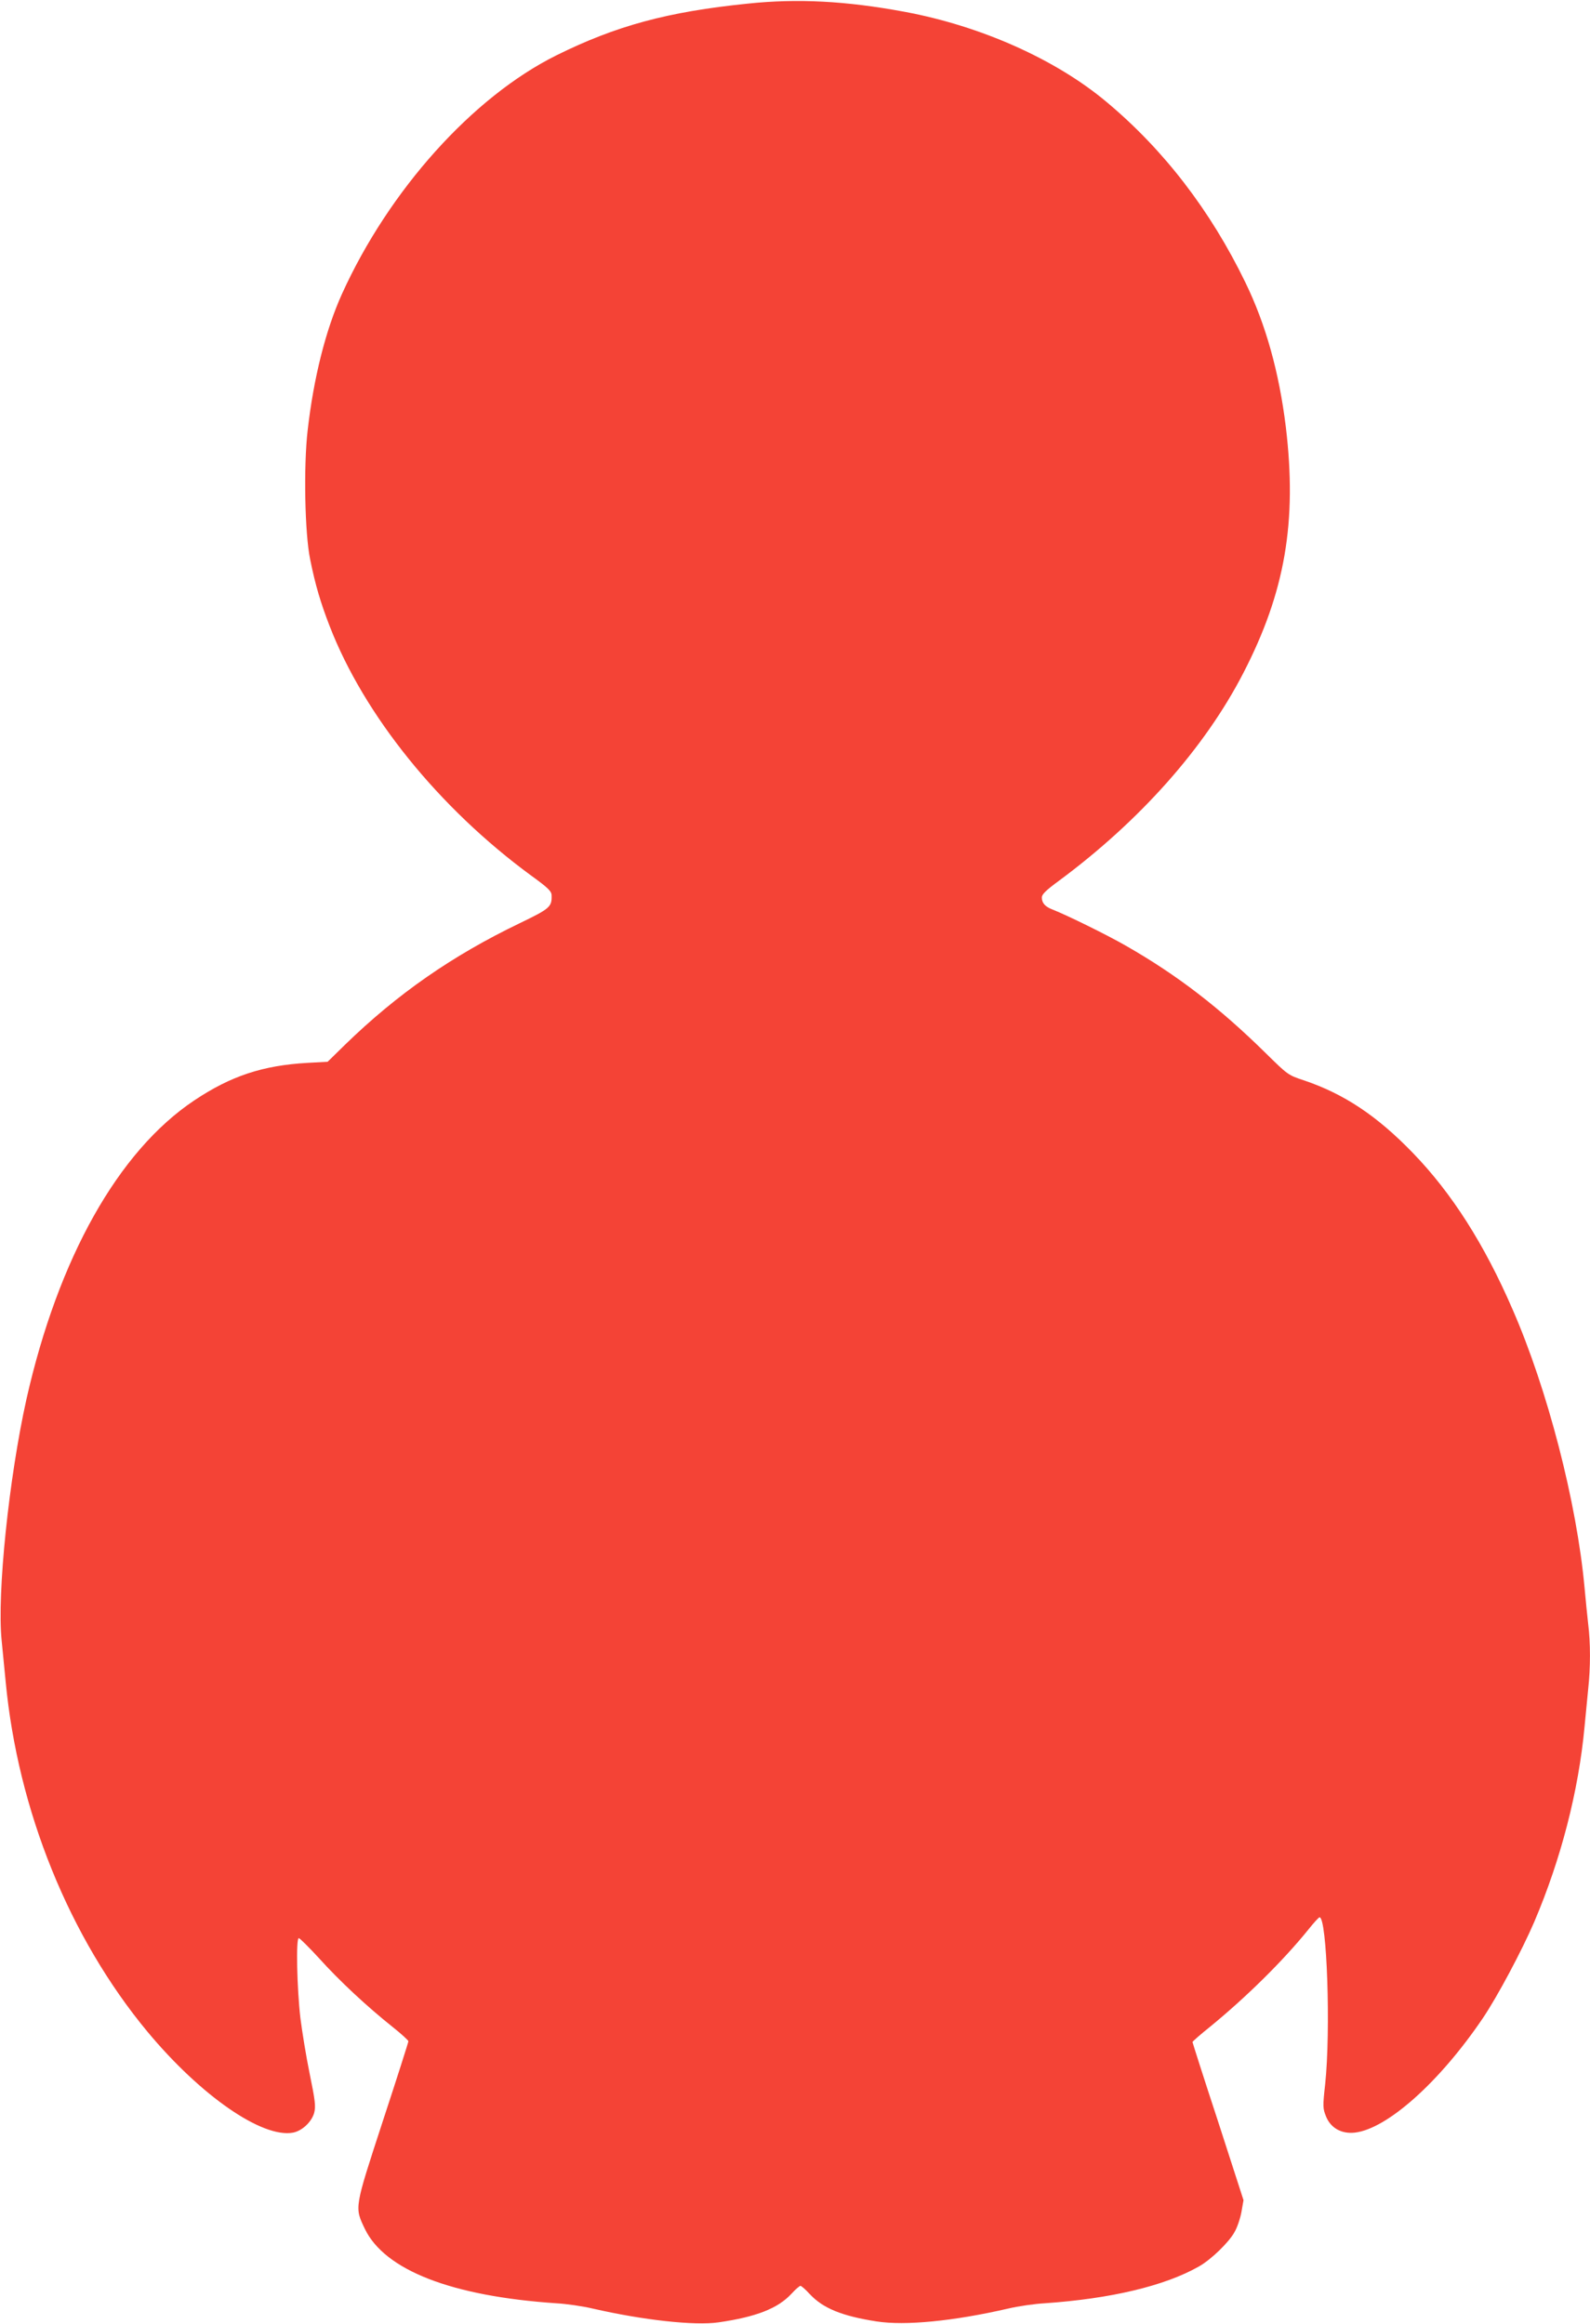 <?xml version="1.0" standalone="no"?>
<!DOCTYPE svg PUBLIC "-//W3C//DTD SVG 20010904//EN"
 "http://www.w3.org/TR/2001/REC-SVG-20010904/DTD/svg10.dtd">
<svg version="1.0" xmlns="http://www.w3.org/2000/svg"
 width="876pt" height="1280pt" viewBox="0 0 876 1280"
 preserveAspectRatio="xMidYMid meet">
<g transform="translate(0,1280) scale(0.1,-0.1)"
fill="#f44336" stroke="none">
<path d="M4119 12780 c-442 -45 -725 -122 -1054 -285 -461 -229 -922 -743
-1181 -1314 -90 -199 -156 -462 -189 -751 -23 -198 -16 -569 14 -712 28 -139
57 -237 107 -366 190 -491 602 -1002 1111 -1375 94 -68 112 -86 112 -109 2
-63 -10 -73 -176 -153 -372 -179 -674 -389 -963 -670 l-95 -93 -110 -6 c-247
-14 -423 -72 -625 -207 -419 -280 -749 -869 -924 -1644 -97 -436 -163 -1073
-137 -1330 6 -60 16 -162 22 -225 67 -711 351 -1412 782 -1931 293 -352 632
-587 802 -555 50 10 102 59 116 109 9 35 6 65 -25 216 -20 97 -42 235 -51 306
-19 164 -25 440 -9 440 6 0 57 -51 114 -113 109 -121 260 -262 403 -376 48
-38 87 -74 87 -79 0 -5 -63 -203 -141 -440 -158 -484 -156 -473 -99 -593 110
-228 478 -371 1055 -410 55 -3 145 -16 200 -29 279 -64 561 -95 694 -76 208
30 327 77 401 157 22 24 45 44 50 44 5 0 28 -20 50 -44 73 -79 177 -122 370
-152 157 -24 421 1 725 71 55 13 145 26 200 29 363 25 660 95 849 202 68 38
167 134 198 191 15 26 32 77 38 112 l11 63 -140 433 c-78 237 -141 435 -141
438 0 3 44 42 98 85 200 164 399 360 540 534 30 38 58 68 62 68 41 0 62 -625
31 -918 -14 -126 -13 -135 5 -180 26 -63 85 -96 158 -88 178 20 468 279 706
631 81 120 216 374 283 530 147 345 244 720 277 1075 6 63 15 156 20 207 13
117 13 256 0 358 -5 44 -14 134 -20 200 -43 470 -204 1093 -397 1534 -155 358
-335 640 -548 860 -199 206 -380 326 -602 401 -86 28 -89 31 -208 148 -255
251 -487 430 -770 592 -104 60 -328 170 -405 200 -42 16 -60 36 -60 67 0 17
22 39 93 91 446 330 804 732 1017 1145 230 445 297 833 234 1357 -37 300 -110
563 -223 795 -191 394 -449 730 -764 993 -280 235 -693 419 -1113 497 -323 60
-591 74 -865 45z"/>
</g>
</svg>
